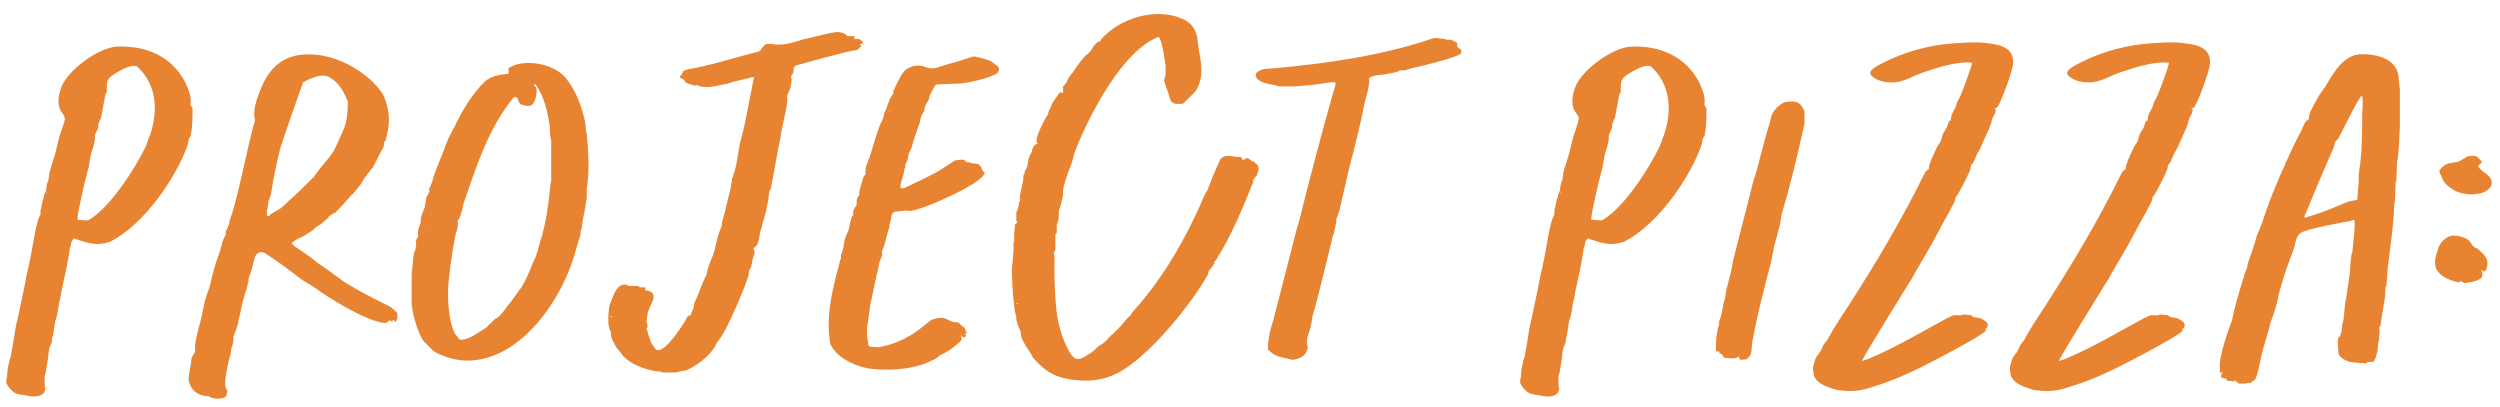 <svg width="172" height="28" viewBox="0 0 172 28" fill="none" xmlns="http://www.w3.org/2000/svg">
<path d="M0.432 26.344C0.432 26.296 0.432 26.2 0.432 26.152L0.48 25.912C0.48 25.864 0.528 25.432 0.528 25.384C0.576 25.144 0.624 24.952 0.672 24.712L0.72 24.616C0.768 24.28 0.864 23.896 0.912 23.56C1.008 23.032 1.056 22.504 1.2 21.976C1.2 21.976 1.248 21.832 1.248 21.784C1.392 21.112 1.536 20.392 1.68 19.72C1.728 19.432 1.776 19.192 1.824 18.952C2.016 18.184 2.16 17.416 2.304 16.6C2.352 16.264 2.544 15.256 2.688 14.968C2.688 14.92 2.784 14.824 2.784 14.776V14.488C2.784 14.44 2.832 14.344 2.832 14.296C2.88 14.056 2.928 13.768 3.024 13.528C3.024 13.384 3.12 13.24 3.168 13.096C3.168 13.048 3.216 12.76 3.216 12.712C3.264 12.52 3.36 12.376 3.36 12.184C3.36 12.136 3.408 11.896 3.408 11.848C3.552 11.272 3.792 10.744 3.888 10.168C3.936 10.12 3.984 9.688 4.032 9.64C4.128 9.16 4.368 8.68 4.464 8.2C4.464 7.912 4.224 7.768 4.128 7.528C3.936 7.048 4.032 6.472 4.224 5.992C4.656 4.84 6.72 3.304 8.016 3.208C9.984 3.112 11.76 3.832 12.72 5.608C12.96 6.136 13.2 6.616 13.104 7.24C13.152 7.288 13.2 7.336 13.248 7.432C13.248 8.104 13.248 8.776 13.104 9.4C12.96 9.448 12.96 9.88 12.912 9.976C12.096 12.28 9.888 15.448 7.632 16.6C7.584 16.648 7.344 16.696 7.344 16.696C6.48 16.936 5.856 16.648 5.088 16.408C4.896 16.552 4.896 16.744 4.848 16.984L4.8 17.08C4.8 17.128 4.752 17.416 4.752 17.464C4.608 18.328 4.416 19.192 4.224 20.056C4.224 20.104 4.176 20.344 4.176 20.392C4.128 20.632 4.032 20.872 4.032 21.112C3.984 21.4 3.936 21.688 3.84 21.976C3.84 22.024 3.792 22.072 3.792 22.12C3.744 22.456 3.696 22.744 3.648 23.08L3.6 23.176C3.6 23.224 3.552 23.56 3.552 23.608C3.504 23.608 3.456 23.896 3.408 23.896C3.312 24.328 3.312 24.76 3.216 25.192C3.168 25.384 3.168 25.672 3.072 25.864C3.072 25.96 3.072 26.392 3.072 26.488C3.072 26.536 3.12 26.776 3.12 26.824C3.12 26.824 3.024 26.968 3.024 27.016C2.784 27.352 2.16 27.304 1.824 27.208C1.584 27.16 1.248 27.16 1.008 27.016C0.768 26.872 0.528 26.584 0.432 26.344ZM5.568 13.72C5.472 14.2 5.328 14.68 5.328 15.112C5.424 15.112 5.76 15.16 5.808 15.16C5.856 15.16 6 15.16 6.048 15.16L6.144 15.112C7.584 14.248 9.264 11.656 10.032 10.072C10.128 9.832 10.224 9.496 10.32 9.304C10.896 7.624 10.8 5.8 9.408 4.552C9.12 4.504 8.976 4.552 8.688 4.648C8.4 4.792 7.44 5.224 7.392 5.608C7.344 5.704 7.344 6.28 7.344 6.376C7.296 6.376 7.248 6.52 7.248 6.52C7.152 7.048 7.056 7.576 6.96 8.056C6.96 8.104 6.912 8.152 6.912 8.2C6.864 8.248 6.816 8.488 6.768 8.488C6.768 8.536 6.768 8.824 6.72 8.872C6.72 8.92 6.528 9.256 6.528 9.304C6.528 9.352 6.528 9.544 6.528 9.592C6.48 9.976 6.336 10.312 6.24 10.696C6.192 10.936 6.144 11.224 6.096 11.512C5.904 12.232 5.712 13 5.568 13.72ZM3.216 13.192C3.168 13.192 3.168 13.24 3.216 13.24C3.264 13.24 3.264 13.192 3.216 13.192ZM12.988 26.2C12.94 25.96 13.084 25.288 13.132 25.048C13.132 25.048 13.18 24.664 13.18 24.616C13.228 24.568 13.372 24.232 13.42 24.232C13.42 24.184 13.42 23.752 13.42 23.752C13.468 23.368 13.564 22.984 13.66 22.6C13.852 21.976 13.948 21.352 14.092 20.728C14.188 20.344 14.38 19.912 14.476 19.528C14.62 18.856 14.812 18.136 15.052 17.512C15.052 17.464 15.1 17.416 15.1 17.368C15.148 17.32 15.292 16.6 15.34 16.552C15.34 16.504 15.532 16.168 15.532 16.12C15.532 16.072 15.532 15.976 15.532 15.928C15.58 15.88 15.724 15.448 15.772 15.4V15.304C15.772 15.256 15.82 15.064 15.868 14.968C16.348 13.72 17.02 10.072 17.548 8.248C17.548 8.2 17.5 8.104 17.5 8.056C17.452 7.48 17.596 7.048 17.788 6.52C18.268 5.128 19.036 4.024 20.572 3.784C22.348 3.544 24.172 4.312 25.516 5.512C25.756 5.704 26.332 6.376 26.428 6.664C26.812 7.624 26.86 8.44 26.572 9.496L26.524 9.688L26.428 9.736C26.428 9.784 26.428 9.928 26.428 9.976L26.38 10.12C26.284 10.312 25.804 11.224 25.708 11.416C25.708 11.416 25.66 11.56 25.564 11.608C25.516 11.656 25.324 11.944 25.276 11.992C25.084 12.232 25.036 12.328 24.796 12.712C24.748 12.76 24.268 13.384 24.172 13.432C23.836 13.816 23.452 14.248 23.068 14.632C23.068 14.632 22.924 14.68 22.876 14.728L22.636 14.872L22.588 14.968C22.492 15.064 22.156 15.352 22.108 15.4C22.06 15.448 21.772 15.592 21.724 15.64L21.532 15.832C21.436 15.88 20.956 16.216 20.86 16.264C20.812 16.264 20.476 16.456 20.428 16.456C20.38 16.504 20.14 16.648 20.092 16.696C19.996 16.792 20.524 17.128 20.62 17.176C20.764 17.272 21.676 17.896 21.772 18.04C22.444 18.472 23.068 18.952 23.74 19.432C24.748 20.056 25.804 20.584 26.86 21.112C27.004 21.208 27.196 21.4 27.34 21.544C27.34 21.64 27.34 21.736 27.34 21.832C27.34 21.832 27.292 22.12 27.196 22.168C27.196 22.072 27.1 22.024 27.004 22.024V22.168C26.956 22.168 26.908 22.072 26.908 22.072C26.764 21.976 26.668 22.216 26.524 22.216C25.42 22.216 22.636 20.536 21.628 19.768C21.34 19.576 21.052 19.432 20.764 19.24C19.948 18.616 19.084 17.944 18.22 17.416C17.932 17.272 17.692 17.368 17.548 17.656C17.404 18.088 17.356 18.568 17.116 19.096C17.116 19.096 17.116 19.384 17.068 19.432C17.02 19.72 16.924 20.008 16.828 20.296C16.636 20.92 16.54 21.544 16.396 22.12C16.396 22.312 16.156 22.936 16.06 23.128C16.06 23.176 16.06 23.368 16.06 23.416C16.06 23.464 16.012 23.752 15.964 23.848L15.916 23.944C15.916 23.992 15.868 24.328 15.868 24.376L15.82 24.52C15.772 24.616 15.628 25.384 15.58 25.576C15.532 25.96 15.436 26.296 15.532 26.68C15.58 26.776 15.676 26.872 15.628 26.968C15.628 27.016 15.58 27.208 15.58 27.208C15.436 27.496 14.812 27.448 14.524 27.352L14.332 27.256C14.284 27.256 14.236 27.256 14.188 27.256C13.516 27.16 13.132 26.824 12.988 26.2ZM18.364 14.44C18.364 14.488 18.364 14.776 18.364 14.824C18.46 14.872 18.556 14.92 18.556 14.776C18.844 14.584 19.276 14.392 19.468 14.2C19.66 14.008 20.14 13.576 20.188 13.528C20.668 13.096 21.148 12.616 21.628 12.136C22.06 11.416 22.78 10.84 23.116 10.072C23.26 9.736 23.404 9.448 23.548 9.112C23.548 9.064 23.692 8.824 23.692 8.776C23.884 8.296 23.932 7.528 23.932 7C23.836 6.808 23.788 6.616 23.692 6.472C23.5 5.992 22.924 5.32 22.396 5.224C22.012 5.128 21.388 5.368 20.86 5.656C20.62 6.28 19.468 9.592 19.276 10.216C19.036 11.224 18.796 12.28 18.652 13.336C18.604 13.528 18.508 13.72 18.46 13.912C18.46 13.96 18.412 14.296 18.412 14.344L18.364 14.44ZM16.636 14.872V14.92C16.684 14.92 16.684 14.872 16.636 14.872ZM28.322 20.872V18.808C28.418 18.28 28.369 17.8 28.514 17.32C28.514 17.272 28.561 17.224 28.561 17.224C28.61 17.128 28.61 16.984 28.61 16.936C28.657 16.888 28.61 16.552 28.61 16.504C28.657 16.504 28.753 16.312 28.753 16.312C28.753 16.264 28.753 16.024 28.753 15.976C28.753 15.736 28.898 15.496 28.945 15.304C28.945 15.256 28.945 15.112 28.945 15.112C28.945 15.064 28.994 14.872 28.994 14.872C29.041 14.632 29.186 14.44 29.233 14.2C29.233 14.152 29.329 13.672 29.329 13.624C29.329 13.576 29.521 13.24 29.521 13.24C29.57 13.24 29.521 13 29.521 13C29.521 12.952 29.57 12.904 29.57 12.904C29.617 12.856 29.666 12.616 29.713 12.568C29.858 11.992 30.098 11.416 30.337 10.84C30.337 10.84 30.433 10.648 30.433 10.6C30.625 10.12 30.77 9.64 31.009 9.208C31.058 9.112 31.201 8.824 31.25 8.776C31.777 7.624 32.498 6.424 33.41 5.56C33.842 5.224 34.417 5.128 34.946 5.08C35.09 5.08 34.898 4.744 35.041 4.648C35.233 4.552 35.425 4.456 35.666 4.408C36.721 4.168 38.209 4.504 38.929 5.368C39.602 6.184 40.081 7.432 40.273 8.488C40.322 8.776 40.273 8.968 40.37 9.208C40.465 10.312 40.562 11.512 40.417 12.616C40.417 12.664 40.37 12.904 40.37 12.952C40.37 13 40.37 13.576 40.37 13.624C40.37 13.672 40.322 13.816 40.322 13.864C40.273 14.296 40.178 14.776 40.081 15.208C40.081 15.256 40.033 15.592 40.033 15.64C40.033 15.688 39.938 15.88 39.938 15.928V16.168C39.938 16.216 39.889 16.264 39.889 16.312C39.794 16.552 39.745 16.84 39.65 17.08C38.834 20.392 35.906 24.808 32.161 24.808C31.442 24.808 30.674 24.616 29.953 24.232L29.809 24.136C29.713 24.04 29.282 23.608 29.186 23.512C28.802 23.128 28.322 21.448 28.322 20.872ZM30.866 19.336C30.77 20.344 30.817 22.12 31.346 23.032C31.393 23.032 31.538 23.272 31.585 23.32C31.73 23.512 32.45 23.176 32.593 23.08C32.882 22.888 33.218 22.696 33.505 22.504C33.553 22.408 34.033 21.976 34.081 21.928L34.273 21.832C34.562 21.592 35.666 20.056 35.906 19.72C36.194 19.24 36.434 18.664 36.626 18.184C36.626 18.136 36.721 17.992 36.721 17.944C36.865 17.704 36.913 17.464 37.01 17.224C37.01 17.128 37.154 16.696 37.154 16.648C37.586 15.352 37.73 14.056 37.873 12.664C37.873 12.616 37.922 12.424 37.922 12.424V9.64C37.825 9.352 37.825 9.016 37.825 8.728C37.681 7.72 37.441 6.616 36.865 5.848C36.818 5.8 36.77 5.752 36.721 5.8C36.77 5.848 36.818 5.992 36.865 5.992C37.01 6.232 36.865 6.952 36.626 7.192C36.529 7.288 36.386 7.288 36.242 7.288C36.097 7.24 35.809 7.24 35.714 7.048L35.617 6.808C35.617 6.76 35.569 6.712 35.569 6.712C35.522 6.664 35.377 6.664 35.33 6.712C33.602 8.824 32.785 11.416 31.922 13.912C31.922 13.912 31.873 14.056 31.873 14.104C31.826 14.392 31.73 14.68 31.634 14.968C31.634 14.968 31.538 15.16 31.489 15.16C31.489 15.208 31.538 15.496 31.489 15.544C31.489 15.736 31.393 15.928 31.346 16.12C31.154 17.128 31.009 17.992 30.913 18.952C30.913 19 30.866 19.288 30.866 19.336ZM29.425 15.832V15.88C29.474 15.88 29.474 15.832 29.425 15.832ZM41.888 22.456C41.84 22.312 41.84 21.544 41.888 21.352C41.888 21.064 41.983 20.872 42.08 20.632C42.272 20.152 42.464 19.528 43.087 19.576L43.231 19.672C43.328 19.672 43.807 19.672 43.904 19.672C43.999 19.816 44.288 19.768 44.431 19.768C44.383 19.768 44.383 19.96 44.431 19.96C44.431 20.008 44.623 20.008 44.623 20.008C45.151 20.2 44.959 20.536 44.816 20.92C44.767 20.968 44.623 21.4 44.575 21.448C44.575 21.496 44.528 21.736 44.528 21.784C44.528 21.832 44.48 22.024 44.48 22.072C44.48 22.216 44.672 22.504 44.431 22.648C44.431 22.648 44.528 22.648 44.528 22.696L44.575 22.936C44.623 23.08 44.767 23.512 44.816 23.608C44.816 23.608 44.864 23.704 44.911 23.752C45.056 23.944 45.103 24.136 45.343 24.088C45.871 23.992 46.688 22.792 47.023 22.264C47.12 22.168 47.215 21.832 47.359 21.736L47.551 21.64C47.599 21.592 47.551 21.544 47.551 21.496C47.599 21.496 47.743 21.112 47.743 21.112C47.743 21.064 47.743 20.968 47.743 20.92C47.743 20.872 47.935 20.536 47.935 20.488C48.127 20.056 48.272 19.576 48.511 19.096C48.656 18.856 48.656 18.568 48.752 18.328C48.847 17.992 49.039 17.656 49.136 17.32C49.279 16.744 49.376 16.168 49.615 15.64L49.663 15.544V15.352C49.712 15.112 49.807 14.872 49.855 14.632C49.999 14.104 50.096 13.576 50.239 13.096C50.288 12.808 50.336 12.52 50.383 12.232L50.431 12.136C50.528 11.848 50.623 11.512 50.672 11.224C50.767 10.744 50.816 10.312 50.911 9.832C51.056 9.304 51.2 8.776 51.295 8.248L51.824 5.56L51.871 5.368C51.871 5.272 51.776 5.32 51.727 5.32C51.295 5.416 50.767 5.56 50.336 5.656C50.336 5.704 50.096 5.704 50.096 5.752C49.423 5.848 48.703 6.136 48.032 5.896L47.935 5.848L47.84 5.896C47.791 5.896 47.551 5.8 47.504 5.8L47.312 5.752C47.264 5.704 47.167 5.656 47.167 5.656C47.12 5.656 47.072 5.464 47.023 5.464C47.023 5.464 46.736 5.368 46.783 5.272C46.783 5.224 46.928 5.128 46.928 5.08L46.975 4.936C47.072 4.792 47.504 4.744 47.696 4.696L47.983 4.648C49.328 4.36 50.672 3.928 52.016 3.592L52.208 3.544C52.447 3.4 52.495 3.064 52.783 3.016C52.831 3.016 53.12 3.016 53.167 3.016L53.264 3.064C53.359 3.064 53.696 3.064 53.791 3.064C54.272 3.016 54.752 2.872 55.184 2.728C55.855 2.584 56.528 2.392 57.248 2.248C57.343 2.248 57.584 2.2 57.584 2.2C57.679 2.2 58.063 2.248 58.208 2.392L58.303 2.488H58.783V2.68C58.831 2.68 59.072 2.68 59.072 2.68C59.167 2.68 59.456 2.92 59.359 2.968L59.167 3.064C59.167 3.112 59.215 3.16 59.264 3.16C59.167 3.256 59.072 3.4 58.928 3.448C58.544 3.448 55.615 4.264 55.136 4.408C55.039 4.408 54.8 4.504 54.752 4.504C54.511 4.648 54.656 4.984 54.511 5.128C54.511 5.176 54.416 5.224 54.416 5.272L54.464 5.416C54.464 5.608 54.416 5.944 54.367 6.088C54.319 6.232 54.032 6.712 54.175 6.808C54.175 7.096 54.08 7.48 54.032 7.768C53.935 8.2 53.84 8.632 53.743 9.112L53.696 9.496C53.696 9.544 53.648 9.64 53.648 9.688C53.456 10.6 53.312 11.56 53.12 12.52C53.072 12.664 53.072 13.048 52.928 13.144C52.88 13.432 52.88 13.816 52.783 14.104C52.736 14.44 52.639 14.776 52.544 15.112C52.447 15.352 52.447 15.592 52.303 15.928C52.255 16.168 52.255 16.408 52.16 16.648C52.111 16.84 52.016 16.984 51.824 17.08C52.016 17.416 51.871 17.512 51.776 17.848C51.776 17.896 51.679 18.328 51.679 18.376L51.584 18.52C51.535 18.568 51.487 18.952 51.487 19C51.2 19.912 49.952 22.84 49.471 23.368C49.471 23.416 49.328 23.512 49.328 23.56L49.184 23.848C48.8 24.52 47.888 25.192 47.215 25.48C46.975 25.528 46.783 25.528 46.544 25.624H45.584C45.44 25.528 45.248 25.576 45.056 25.528C44.288 25.384 43.471 25.096 42.895 24.52C42.703 24.328 42.703 24.184 42.464 23.992C42.319 23.752 42.08 23.368 42.032 23.08C42.032 23.032 42.032 22.888 42.032 22.84L41.983 22.744C41.935 22.696 41.888 22.504 41.888 22.456ZM59.456 3.016V2.968C59.504 2.968 59.504 3.016 59.456 3.016ZM42.08 21.736C42.032 21.736 42.032 21.832 42.08 21.832C42.127 21.832 42.127 21.736 42.08 21.736ZM42.175 20.968V21.016C42.224 21.016 42.224 20.968 42.175 20.968ZM44.864 20.344C44.816 20.344 44.816 20.392 44.864 20.392V20.344ZM59.359 3.112V3.064H59.407L59.359 3.112ZM57.051 23.08C56.907 21.688 57.195 20.296 57.531 18.952C57.579 18.76 57.771 18.04 57.819 17.848C57.915 17.752 57.819 17.704 57.867 17.56C57.867 17.512 57.963 17.32 57.963 17.272C58.011 17.128 58.059 16.888 58.059 16.744C58.107 16.504 58.203 16.168 58.347 15.928C58.395 15.832 58.491 15.352 58.491 15.304L58.539 15.16C58.539 15.112 58.587 14.968 58.587 14.92L58.683 14.824C58.731 14.824 58.683 14.584 58.683 14.584C58.731 14.44 58.779 14.344 58.827 14.248L58.923 14.152C58.971 13.912 58.875 13.672 59.115 13.432V13.192C59.163 13.048 59.355 12.232 59.451 12.088C59.451 12.088 59.547 12.04 59.547 11.992V11.704C59.547 11.656 59.595 11.464 59.595 11.416C59.691 11.176 59.787 10.936 59.883 10.648C60.075 10.024 60.267 9.352 60.507 8.68C60.603 8.44 60.747 8.248 60.795 8.008C60.795 7.96 60.843 7.816 60.843 7.768C60.939 7.576 61.035 7.384 61.083 7.144C61.179 7 61.179 6.856 61.275 6.712L61.467 6.424C61.467 6.376 61.467 6.28 61.467 6.232L61.515 6.136C61.563 6.088 61.659 5.8 61.707 5.752C61.899 5.368 62.043 5.032 62.379 4.744C62.475 4.696 62.763 4.552 62.811 4.552C62.907 4.504 63.387 4.504 63.483 4.552C63.531 4.552 63.915 4.696 63.963 4.696C64.347 4.744 64.587 4.6 64.923 4.504C65.595 4.312 66.267 4.12 66.987 3.88C67.275 3.928 67.899 4.072 68.187 4.216C68.235 4.216 68.331 4.36 68.379 4.36C68.619 4.552 68.907 4.648 68.619 5.032C68.139 5.368 66.651 5.704 65.979 5.752C65.835 5.752 64.779 5.8 64.635 5.8C64.539 5.8 64.347 5.8 64.299 5.944C64.251 6.04 64.011 6.472 63.963 6.568C63.963 6.616 63.915 6.856 63.867 6.904L63.675 7.24C63.627 7.288 63.579 7.624 63.579 7.672C63.435 7.816 63.291 8.2 63.291 8.392C63.099 8.968 62.859 9.592 62.715 10.168C62.667 10.312 62.571 10.456 62.523 10.552C62.475 10.744 62.475 10.984 62.379 11.128C62.379 11.176 62.283 11.272 62.283 11.32V11.512L62.235 11.608C62.235 11.656 62.187 11.848 62.187 11.896C62.139 11.944 62.139 12.088 62.139 12.088C62.043 12.376 61.947 12.616 61.947 12.952C62.235 13 62.427 12.808 62.715 12.712C62.715 12.664 62.955 12.616 62.955 12.568C63.147 12.52 64.059 12.04 64.251 11.944C64.731 11.704 65.163 11.368 65.643 11.08L65.739 11.032C65.787 11.032 66.027 10.984 66.123 10.984C66.315 10.984 66.363 10.984 66.459 11.128C66.507 11.176 66.795 11.176 66.843 11.224C67.179 11.272 67.323 11.224 67.515 11.512C67.611 11.704 67.515 11.704 67.755 11.896C67.515 12.712 63.387 14.44 62.763 14.488C62.715 14.536 62.283 14.488 62.235 14.488C62.139 14.536 61.611 14.536 61.515 14.584C61.323 14.68 61.323 15.016 61.275 15.208C61.227 15.256 61.179 15.592 61.179 15.64C61.083 15.976 60.987 16.312 60.891 16.696C60.843 16.84 60.795 17.032 60.699 17.224C60.651 17.272 60.699 17.512 60.699 17.56C60.651 17.656 60.555 17.896 60.507 18.04C60.459 18.28 60.411 18.52 60.363 18.76C60.363 18.808 60.315 18.856 60.315 18.904C60.171 19.528 60.075 20.104 59.931 20.728C59.931 20.776 59.883 20.872 59.883 20.92C59.835 21.256 59.787 21.64 59.739 21.976C59.643 22.504 59.595 23.08 59.739 23.608C59.739 23.704 59.739 23.8 59.835 23.848C59.931 23.848 60.315 23.896 60.459 23.896C61.179 23.752 61.899 23.512 62.523 23.128C63.099 22.84 63.531 22.408 64.059 22.024C64.107 21.976 64.491 21.88 64.587 21.88C65.067 21.784 65.259 22.12 65.691 22.168C65.883 22.216 65.883 22.12 66.027 22.264L66.219 22.456L66.315 22.504C66.459 22.6 66.363 22.792 66.555 22.888C66.507 22.936 66.459 22.936 66.363 22.936C66.363 22.984 66.411 22.984 66.459 23.032C66.507 23.272 66.123 23.272 66.123 22.984C66.075 23.128 66.219 23.32 66.123 23.416C65.835 23.752 65.355 24.088 64.923 24.328L64.683 24.424L64.587 24.52C64.539 24.568 64.443 24.616 64.395 24.664C63.099 25.384 61.515 25.528 60.027 25.384C59.019 25.288 57.579 24.664 57.147 23.704C57.051 23.464 57.099 23.32 57.051 23.08ZM61.275 7.672C61.227 7.672 61.179 7.624 61.179 7.624V7.672H61.275ZM69.633 19.048C69.585 18.664 69.633 18.28 69.681 17.896C69.681 17.8 69.729 17.272 69.729 17.176C69.729 17.128 69.729 16.744 69.729 16.696L69.777 16.552C69.777 16.504 69.777 16.216 69.777 16.168C69.777 16.072 69.825 15.544 69.825 15.448C69.873 15.4 69.969 15.352 69.969 15.304C70.017 15.304 69.969 15.208 69.921 15.208C69.921 15.112 69.921 14.728 69.921 14.632C69.921 14.584 70.017 14.44 70.017 14.392C70.065 14.392 70.017 14.152 70.113 14.104C70.113 14.056 70.065 13.96 70.113 13.912C70.113 13.912 70.161 13.816 70.209 13.816C70.017 13.816 70.401 12.52 70.401 12.328V12.136C70.401 12.088 70.449 12.04 70.449 11.992C70.497 11.992 70.497 11.8 70.497 11.8C70.545 11.752 70.689 11.416 70.689 11.368C70.737 11.176 70.737 10.936 70.833 10.744C70.833 10.696 70.929 10.6 70.929 10.552C70.977 10.552 71.025 10.168 71.073 10.168C71.121 9.976 71.313 9.88 71.457 9.88C71.457 9.88 71.313 9.832 71.313 9.784C71.265 9.448 71.601 8.776 71.745 8.488C71.793 8.392 71.985 8.008 72.081 7.912C72.081 7.864 72.177 7.624 72.177 7.576C72.225 7.528 72.369 7.24 72.369 7.144C72.465 7 72.849 6.424 72.897 6.376C72.993 6.328 73.089 6.376 73.137 6.424V5.944C73.185 5.896 73.377 5.704 73.377 5.656C73.425 5.656 73.425 5.464 73.473 5.464C73.473 5.416 73.665 5.128 73.809 4.984C74.145 4.456 74.481 3.976 74.961 3.592C74.961 3.544 75.057 3.496 75.057 3.496C75.057 3.448 75.201 3.256 75.201 3.208C75.249 3.16 75.489 2.92 75.537 2.872C75.537 2.872 75.681 2.872 75.681 2.824C75.729 2.824 75.777 2.68 75.777 2.68C76.545 1.816 77.697 1.24 78.801 1.048C79.521 0.904 80.289 0.952 80.961 1.144C81.153 1.24 81.393 1.288 81.537 1.384C82.113 1.72 82.353 2.2 82.401 2.824C82.401 2.92 82.497 3.448 82.497 3.544C82.545 3.688 82.641 4.408 82.641 4.552C82.689 5.128 82.593 5.848 82.209 6.328C81.969 6.568 81.681 6.856 81.441 7.096L81.345 7.144C81.249 7.144 80.961 7.144 80.913 7.144C80.769 7.144 80.625 7.048 80.529 6.904C80.529 6.856 80.433 6.616 80.433 6.568C80.433 6.52 80.289 6.184 80.289 6.136C80.241 6.088 80.193 5.848 80.193 5.848C80.145 5.8 80.145 5.608 80.097 5.608C80.097 5.416 80.145 5.32 80.193 5.128C80.193 5.032 80.193 4.6 80.193 4.504C80.145 4.168 79.953 2.728 79.713 2.536C77.265 3.448 74.961 7.864 74.001 10.312C73.857 10.648 73.809 11.08 73.665 11.416C73.665 11.464 73.569 11.608 73.569 11.656C73.473 11.848 73.137 12.904 73.137 13.096V13.384C73.089 13.672 72.993 14.152 72.849 14.488C72.849 14.584 72.849 15.112 72.801 15.208C72.801 15.256 72.705 15.448 72.705 15.496C72.705 15.544 72.705 15.928 72.705 16.024L72.609 16.12V17.224C72.465 17.32 72.513 17.464 72.561 17.608C72.513 18.856 72.561 19.912 72.657 21.112C72.753 22.168 73.041 23.272 73.569 24.184C73.857 24.664 74.049 24.856 74.577 24.568C74.865 24.376 75.105 24.28 75.297 24.088C75.345 24.04 75.633 23.752 75.681 23.752C75.777 23.704 75.921 23.608 76.017 23.512C76.065 23.512 76.353 23.128 76.401 23.128C76.401 23.08 76.641 22.936 76.641 22.888C76.929 22.648 77.169 22.36 77.409 22.072C77.457 22.024 77.697 21.736 77.793 21.688C77.793 21.64 77.937 21.448 77.937 21.448C79.809 19.384 81.249 16.984 82.401 14.488C82.641 14.008 82.785 13.48 83.073 13.096C83.073 13.048 83.121 13 83.121 12.952C83.313 12.424 83.553 11.848 83.793 11.32C83.841 11.224 83.937 11.032 83.937 10.984C84.225 10.6 84.657 10.744 85.041 10.792H85.329C85.425 10.792 85.473 10.936 85.473 10.984C85.473 10.984 85.569 10.984 85.617 10.984L85.713 10.888C85.905 10.84 86.049 11.032 86.193 11.128C86.193 11.128 86.289 11.08 86.289 11.128C86.337 11.128 86.337 11.224 86.337 11.224C86.385 11.224 86.529 11.368 86.529 11.368C86.673 11.56 86.529 11.944 86.433 12.136C86.385 12.136 86.241 12.328 86.241 12.328C86.241 12.376 86.193 12.568 86.193 12.616L86.145 12.712C85.473 14.392 84.705 16.216 83.745 17.752C83.745 17.8 83.553 17.992 83.553 18.04C83.505 18.04 83.553 18.136 83.553 18.136C83.505 18.184 83.361 18.424 83.313 18.472L83.169 18.616C83.169 18.664 83.121 18.808 83.121 18.856C82.017 20.872 79.041 24.568 76.881 25.672C75.921 26.152 75.057 26.248 74.001 26.152C72.609 26.008 71.937 25.576 71.073 24.616C70.833 24.088 70.401 23.656 70.257 23.128C70.257 23.08 70.209 22.792 70.209 22.792C70.209 22.744 70.113 22.6 70.113 22.552C70.017 22.408 69.969 22.168 69.921 21.976V21.784C69.921 21.736 69.825 21.496 69.825 21.448C69.729 20.68 69.633 19.816 69.633 19.048ZM69.921 20.92C69.969 20.968 70.065 20.872 70.017 20.824L69.921 20.92ZM70.737 11.464C70.737 11.512 70.785 11.512 70.785 11.464H70.737ZM70.257 13.72C70.257 13.768 70.305 13.768 70.305 13.72C70.305 13.672 70.257 13.672 70.257 13.72ZM69.825 18.52H69.777L69.825 18.568V18.52ZM86.751 5.608C86.175 5.272 86.319 4.888 86.991 4.744C87.039 4.744 87.663 4.696 87.711 4.696C91.311 4.36 95.055 3.832 98.463 2.68C98.607 2.632 98.751 2.584 98.943 2.632C99.087 2.632 99.231 2.68 99.375 2.68L99.519 2.728C99.567 2.728 99.759 2.728 99.807 2.728C99.951 2.776 100.143 2.872 100.287 2.968C100.239 2.968 100.239 3.16 100.287 3.208C100.287 3.4 100.623 3.256 100.527 3.64C100.479 3.832 99.087 4.216 98.847 4.264C98.319 4.408 97.839 4.552 97.311 4.648C97.263 4.648 96.783 4.792 96.687 4.84C96.639 4.84 96.399 4.84 96.303 4.84C96.255 4.984 94.959 5.176 94.671 5.176C94.623 5.224 94.287 5.272 94.191 5.368C94.239 5.896 94.047 6.472 93.903 7C93.615 8.488 93.231 10.024 92.847 11.464C92.607 12.52 92.367 13.528 92.127 14.584C92.079 14.632 92.031 14.872 91.983 14.968L91.935 15.064V15.256C91.887 15.544 91.791 16.024 91.695 16.264C91.647 16.312 91.647 16.408 91.647 16.456C91.263 18.04 90.879 19.624 90.447 21.256C90.399 21.4 90.351 21.544 90.303 21.736C90.303 21.784 90.207 22.312 90.207 22.36C90.111 22.792 89.871 23.224 89.919 23.704L89.967 23.8C90.015 23.944 89.919 24.088 89.871 24.232C89.679 24.568 89.391 24.664 88.959 24.76C88.911 24.76 88.575 24.664 88.527 24.664C87.951 24.52 87.711 24.52 87.231 24.04C87.231 23.512 87.327 22.984 87.471 22.456C87.519 22.312 87.567 22.168 87.615 21.976C87.999 20.488 88.383 19 88.767 17.512C88.959 16.744 89.151 15.928 89.391 15.16C90.111 12.28 90.879 9.352 91.695 6.472C91.743 6.232 91.887 5.992 91.887 5.704C91.839 5.656 91.695 5.656 91.647 5.656C91.599 5.656 91.311 5.704 91.263 5.704C91.119 5.752 90.447 5.8 90.303 5.848C90.015 5.848 89.199 5.944 89.151 5.944C89.007 5.944 88.191 5.944 87.999 5.944C87.615 5.8 87.135 5.8 86.751 5.608ZM104.588 26.344C104.588 26.296 104.588 26.2 104.588 26.152L104.636 25.912C104.636 25.864 104.684 25.432 104.684 25.384C104.732 25.144 104.78 24.952 104.828 24.712L104.876 24.616C104.924 24.28 105.02 23.896 105.068 23.56C105.164 23.032 105.212 22.504 105.356 21.976C105.356 21.976 105.404 21.832 105.404 21.784C105.548 21.112 105.692 20.392 105.836 19.72C105.884 19.432 105.932 19.192 105.98 18.952C106.172 18.184 106.316 17.416 106.46 16.6C106.508 16.264 106.7 15.256 106.844 14.968C106.844 14.92 106.94 14.824 106.94 14.776V14.488C106.94 14.44 106.988 14.344 106.988 14.296C107.036 14.056 107.084 13.768 107.18 13.528C107.18 13.384 107.276 13.24 107.324 13.096C107.324 13.048 107.372 12.76 107.372 12.712C107.42 12.52 107.516 12.376 107.516 12.184C107.516 12.136 107.564 11.896 107.564 11.848C107.708 11.272 107.948 10.744 108.044 10.168C108.092 10.12 108.14 9.688 108.188 9.64C108.284 9.16 108.524 8.68 108.62 8.2C108.62 7.912 108.38 7.768 108.284 7.528C108.092 7.048 108.188 6.472 108.38 5.992C108.812 4.84 110.876 3.304 112.172 3.208C114.14 3.112 115.916 3.832 116.876 5.608C117.116 6.136 117.356 6.616 117.26 7.24C117.308 7.288 117.356 7.336 117.404 7.432C117.404 8.104 117.404 8.776 117.26 9.4C117.116 9.448 117.116 9.88 117.068 9.976C116.252 12.28 114.044 15.448 111.788 16.6C111.74 16.648 111.5 16.696 111.5 16.696C110.636 16.936 110.012 16.648 109.244 16.408C109.052 16.552 109.052 16.744 109.004 16.984L108.956 17.08C108.956 17.128 108.908 17.416 108.908 17.464C108.764 18.328 108.572 19.192 108.38 20.056C108.38 20.104 108.332 20.344 108.332 20.392C108.284 20.632 108.188 20.872 108.188 21.112C108.14 21.4 108.092 21.688 107.996 21.976C107.996 22.024 107.948 22.072 107.948 22.12C107.9 22.456 107.852 22.744 107.804 23.08L107.756 23.176C107.756 23.224 107.708 23.56 107.708 23.608C107.66 23.608 107.612 23.896 107.564 23.896C107.468 24.328 107.468 24.76 107.372 25.192C107.324 25.384 107.324 25.672 107.228 25.864C107.228 25.96 107.228 26.392 107.228 26.488C107.228 26.536 107.276 26.776 107.276 26.824C107.276 26.824 107.18 26.968 107.18 27.016C106.94 27.352 106.316 27.304 105.98 27.208C105.74 27.16 105.404 27.16 105.164 27.016C104.924 26.872 104.684 26.584 104.588 26.344ZM109.724 13.72C109.628 14.2 109.484 14.68 109.484 15.112C109.58 15.112 109.916 15.16 109.964 15.16C110.012 15.16 110.156 15.16 110.204 15.16L110.3 15.112C111.74 14.248 113.42 11.656 114.188 10.072C114.284 9.832 114.38 9.496 114.476 9.304C115.052 7.624 114.956 5.8 113.564 4.552C113.276 4.504 113.132 4.552 112.844 4.648C112.556 4.792 111.596 5.224 111.548 5.608C111.5 5.704 111.5 6.28 111.5 6.376C111.452 6.376 111.404 6.52 111.404 6.52C111.308 7.048 111.212 7.576 111.116 8.056C111.116 8.104 111.068 8.152 111.068 8.2C111.02 8.248 110.972 8.488 110.924 8.488C110.924 8.536 110.924 8.824 110.876 8.872C110.876 8.92 110.684 9.256 110.684 9.304C110.684 9.352 110.684 9.544 110.684 9.592C110.636 9.976 110.492 10.312 110.396 10.696C110.348 10.936 110.3 11.224 110.252 11.512C110.06 12.232 109.868 13 109.724 13.72ZM107.372 13.192C107.324 13.192 107.324 13.24 107.372 13.24C107.42 13.24 107.42 13.192 107.372 13.192ZM118.056 23.8C118.056 23.416 118.104 22.936 118.2 22.552L118.248 22.456C118.248 22.408 118.296 22.072 118.296 22.024L118.344 21.928C118.44 21.688 118.488 21.4 118.536 21.112C118.536 21.064 118.584 20.776 118.632 20.68L118.68 20.536C118.68 20.488 118.776 19.96 118.776 19.912C118.92 19.384 119.064 18.856 119.16 18.376C119.16 18.328 119.208 18.04 119.208 18.04C119.544 16.696 119.88 15.4 120.216 14.104C120.36 13.528 120.504 12.952 120.648 12.376C120.648 12.328 120.744 12.136 120.744 12.136C120.888 11.656 121.032 11.128 121.128 10.696C121.32 10.024 121.464 9.4 121.656 8.776C121.8 8.44 121.8 8.056 121.992 7.72C122.136 7.48 122.616 7 122.952 7C123.384 6.952 123.768 6.952 124.008 7.384C124.056 7.432 124.152 7.672 124.152 7.672V8.488C124.104 8.68 124.104 8.68 124.056 8.92C123.624 10.888 123.144 12.856 122.568 14.776C122.568 14.824 122.52 14.968 122.52 15.064L122.472 15.4C122.328 15.976 122.184 16.504 122.04 17.032C121.992 17.368 121.896 17.704 121.848 18.04C121.368 19.864 120.888 21.688 120.552 23.56C120.504 23.848 120.552 24.232 120.408 24.472C120.36 24.52 120.216 24.664 120.168 24.712C120.12 24.712 119.832 24.76 119.736 24.76C119.688 24.712 119.64 24.616 119.64 24.52C119.352 24.76 118.92 24.616 118.632 24.616C118.584 24.568 118.392 24.232 118.296 24.328V24.184H118.104C118.056 24.184 118.056 23.896 118.056 23.8ZM124.769 25.624C124.721 25.528 124.721 25.192 124.769 25.144C124.769 25.096 124.865 24.76 124.913 24.664C124.913 24.616 125.201 24.232 125.249 24.184C125.249 24.136 125.441 23.8 125.441 23.752C125.537 23.608 125.633 23.512 125.729 23.368C126.161 22.552 126.689 21.784 127.217 20.968C129.041 18.136 130.817 15.16 132.305 12.136C132.401 11.992 132.449 11.8 132.593 11.704L132.689 11.656C132.689 11.608 132.737 11.416 132.737 11.368C132.881 10.888 133.121 10.456 133.313 10.024C133.361 9.976 133.505 9.784 133.505 9.736C133.601 9.544 133.601 9.352 133.697 9.16C133.745 9.112 133.889 8.824 133.937 8.776C133.985 8.68 134.033 8.392 134.129 8.296H134.225C134.177 7.96 134.417 7.624 134.561 7.336C134.561 7.288 134.657 7.048 134.657 7C134.705 6.952 134.801 6.712 134.849 6.664C135.089 6.088 135.521 4.936 135.665 4.408V4.312C134.609 4.216 133.313 4.648 132.305 4.984C131.249 5.368 130.721 5.848 129.569 5.608C129.281 5.56 128.417 5.224 128.753 4.84C128.801 4.792 128.945 4.648 129.041 4.6C130.721 3.64 132.689 3.064 134.657 2.968C135.377 2.92 136.001 2.872 136.673 2.968C137.585 3.064 138.593 3.256 138.497 4.408C138.497 4.744 137.585 7.384 137.345 7.432C137.297 7.432 137.249 7.432 137.249 7.384C137.201 7.48 137.249 7.432 137.297 7.48C137.345 7.816 137.153 7.912 137.057 8.2L137.009 8.392C137.009 8.488 136.865 8.776 136.865 8.824C136.673 9.256 136.481 9.64 136.289 10.12C136.145 10.36 135.953 10.696 135.857 10.984C135.857 11.032 135.713 11.32 135.617 11.32C135.617 11.368 135.569 11.56 135.569 11.608C135.521 11.848 134.801 13.24 134.657 13.432L134.561 13.528L134.513 13.768C134.465 13.912 134.369 14.104 134.273 14.248C134.081 14.68 133.793 15.112 133.601 15.496C133.553 15.544 133.313 16.072 133.265 16.12C132.785 17.032 132.257 17.896 131.729 18.808C131.633 19 131.537 19.192 131.393 19.384C131.105 19.864 128.081 24.712 128.129 24.808C128.177 24.856 128.321 24.76 128.321 24.76C128.369 24.76 128.513 24.712 128.609 24.664C130.433 23.896 132.113 22.888 133.889 21.928C133.985 21.88 134.369 21.688 134.417 21.688C134.465 21.688 134.897 21.688 134.945 21.688L135.041 21.64H135.137C135.233 21.64 135.569 21.688 135.617 21.688C135.761 21.88 136.049 21.832 136.193 21.88C136.385 21.928 136.769 22.168 136.769 22.36C136.721 22.456 136.721 22.6 136.673 22.6H136.577C136.625 22.6 136.625 22.792 136.577 22.792C136.481 23.032 132.161 25.336 131.201 25.72C130.481 26.056 129.713 26.344 128.945 26.584C127.985 26.92 127.361 26.968 126.353 26.824C126.257 26.776 126.017 26.728 125.921 26.68C125.441 26.536 124.769 26.2 124.769 25.624ZM138.316 25.624C138.268 25.528 138.268 25.192 138.316 25.144C138.316 25.096 138.412 24.76 138.46 24.664C138.46 24.616 138.748 24.232 138.796 24.184C138.796 24.136 138.988 23.8 138.988 23.752C139.084 23.608 139.18 23.512 139.276 23.368C139.708 22.552 140.236 21.784 140.764 20.968C142.588 18.136 144.364 15.16 145.852 12.136C145.948 11.992 145.996 11.8 146.14 11.704L146.236 11.656C146.236 11.608 146.284 11.416 146.284 11.368C146.428 10.888 146.668 10.456 146.86 10.024C146.908 9.976 147.052 9.784 147.052 9.736C147.148 9.544 147.148 9.352 147.244 9.16C147.292 9.112 147.436 8.824 147.484 8.776C147.532 8.68 147.58 8.392 147.676 8.296H147.772C147.724 7.96 147.964 7.624 148.108 7.336C148.108 7.288 148.204 7.048 148.204 7C148.252 6.952 148.348 6.712 148.396 6.664C148.636 6.088 149.068 4.936 149.212 4.408V4.312C148.156 4.216 146.86 4.648 145.852 4.984C144.796 5.368 144.268 5.848 143.116 5.608C142.828 5.56 141.964 5.224 142.3 4.84C142.348 4.792 142.492 4.648 142.588 4.6C144.268 3.64 146.236 3.064 148.204 2.968C148.924 2.92 149.548 2.872 150.22 2.968C151.132 3.064 152.14 3.256 152.044 4.408C152.044 4.744 151.132 7.384 150.892 7.432C150.844 7.432 150.796 7.432 150.796 7.384C150.748 7.48 150.796 7.432 150.844 7.48C150.892 7.816 150.7 7.912 150.604 8.2L150.556 8.392C150.556 8.488 150.412 8.776 150.412 8.824C150.22 9.256 150.028 9.64 149.836 10.12C149.692 10.36 149.5 10.696 149.404 10.984C149.404 11.032 149.26 11.32 149.164 11.32C149.164 11.368 149.116 11.56 149.116 11.608C149.068 11.848 148.348 13.24 148.204 13.432L148.108 13.528L148.06 13.768C148.012 13.912 147.916 14.104 147.82 14.248C147.628 14.68 147.34 15.112 147.148 15.496C147.1 15.544 146.86 16.072 146.812 16.12C146.332 17.032 145.804 17.896 145.276 18.808C145.18 19 145.084 19.192 144.94 19.384C144.652 19.864 141.628 24.712 141.676 24.808C141.724 24.856 141.868 24.76 141.868 24.76C141.916 24.76 142.06 24.712 142.156 24.664C143.98 23.896 145.66 22.888 147.436 21.928C147.532 21.88 147.916 21.688 147.964 21.688C148.012 21.688 148.444 21.688 148.492 21.688L148.588 21.64H148.684C148.78 21.64 149.116 21.688 149.164 21.688C149.308 21.88 149.596 21.832 149.74 21.88C149.932 21.928 150.316 22.168 150.316 22.36C150.268 22.456 150.268 22.6 150.22 22.6H150.124C150.172 22.6 150.172 22.792 150.124 22.792C150.028 23.032 145.708 25.336 144.748 25.72C144.028 26.056 143.26 26.344 142.492 26.584C141.532 26.92 140.908 26.968 139.9 26.824C139.804 26.776 139.564 26.728 139.468 26.68C138.988 26.536 138.316 26.2 138.316 25.624ZM152.727 25.624C152.727 25.624 152.727 25.192 152.727 25C152.775 24.28 153.207 22.984 153.495 22.216L153.543 22.12C153.735 21.112 154.023 20.2 154.311 19.24C154.407 19.048 154.407 18.856 154.503 18.664C154.503 18.616 154.599 18.472 154.599 18.424L154.647 18.136C154.647 18.088 154.743 17.896 154.743 17.848C154.935 17.32 155.127 16.744 155.271 16.216C155.415 15.88 155.559 15.544 155.655 15.256C156.087 13.912 156.615 12.616 157.191 11.368C157.239 11.32 157.239 11.224 157.239 11.176C157.287 11.128 157.383 10.936 157.383 10.936C157.671 10.264 158.007 9.592 158.343 8.968C158.439 8.728 158.535 8.488 158.679 8.296C158.871 8.296 158.871 8.056 158.871 7.96C158.871 7.72 159.399 6.856 159.495 6.664C159.639 6.424 159.783 6.232 159.927 6.04C160.455 5.176 161.031 4.072 162.039 3.784C162.135 3.784 162.279 3.736 162.279 3.736C163.335 3.688 164.823 3.928 165.015 5.224C165.015 5.416 165.111 6.088 165.111 6.184C165.111 6.424 165.111 8.056 165.111 8.488C165.111 8.968 165.015 10.984 164.919 11.08C164.919 11.272 164.871 12.184 164.871 12.376C164.871 12.376 164.823 12.52 164.823 12.568C164.823 12.712 164.775 13.624 164.775 13.768L164.727 14.008C164.727 14.104 164.679 14.872 164.679 14.968C164.583 16.072 164.439 17.176 164.295 18.28C164.295 18.328 164.247 18.712 164.247 18.808C164.247 18.904 164.199 19.432 164.199 19.528C164.199 19.528 164.199 19.72 164.103 19.768C164.151 20.392 163.959 21.16 163.863 21.784C163.863 21.88 163.767 22.36 163.767 22.456C163.767 22.456 163.671 22.504 163.671 22.552L163.719 22.648V22.744C163.719 22.888 163.671 23.368 163.671 23.464L163.623 23.56C163.623 23.608 163.575 24.088 163.575 24.136C163.527 24.328 163.431 24.808 163.239 24.904C163.191 24.904 162.951 24.904 162.903 24.904L162.807 25H162.711C162.615 25 162.183 24.952 162.135 24.952C162.039 24.952 161.751 24.904 161.703 24.904C161.415 24.856 160.935 24.568 160.887 24.328C160.887 24.184 160.839 23.608 160.839 23.512C160.839 23.416 160.839 23.32 160.887 23.224L160.983 23.128C161.031 23.08 161.079 22.888 161.079 22.84C161.127 22.744 161.127 22.264 161.175 22.216L161.223 22.072C161.271 21.592 161.319 21.16 161.367 20.68L161.415 20.536C161.511 20.008 161.559 19.432 161.655 18.904C161.703 18.424 161.703 17.944 161.799 17.416L161.847 17.32C161.895 16.6 162.039 15.88 161.991 15.16C161.895 15.112 161.799 15.16 161.703 15.208C161.127 15.304 158.727 15.736 158.295 16.024C157.959 16.264 157.911 16.744 157.815 17.128C157.479 17.992 157.143 18.904 156.903 19.816C156.855 19.864 156.807 20.248 156.759 20.296C156.711 20.776 156.423 21.688 156.231 22.12C156.039 22.936 155.751 23.752 155.559 24.568C155.463 25.048 155.367 25.624 155.175 26.056C155.175 26.152 155.079 26.152 155.031 26.2C154.983 26.2 154.887 26.344 154.839 26.344H154.599L154.503 26.392C154.407 26.392 154.119 26.392 154.071 26.392C153.975 26.392 153.831 26.2 153.783 26.2C153.735 26.152 153.687 26.248 153.639 26.248C153.543 26.2 153.255 26.2 153.255 26.2C153.255 26.2 153.159 26.104 153.159 26.056C153.159 26.056 152.967 26.008 152.919 26.008L152.823 25.96C152.775 25.864 152.871 25.672 152.919 25.624H152.727ZM158.535 14.872C158.535 14.92 158.583 15.016 158.631 14.968C159.399 14.728 160.263 14.44 160.983 14.104C161.031 14.104 161.415 13.912 161.463 13.912C161.559 13.864 162.039 13.768 162.135 13.768L162.183 13.72C162.183 13.624 162.231 13.144 162.231 13.048C162.231 13 162.279 12.664 162.279 12.616C162.279 12.568 162.279 12.088 162.279 12.04C162.279 11.992 162.327 11.704 162.327 11.656C162.519 10.456 162.519 8.968 162.519 7.72C162.567 7.576 162.567 6.76 162.519 6.616C162.471 6.568 162.375 6.712 162.375 6.712C161.799 7.624 161.367 8.632 160.839 9.592C160.599 9.688 160.647 9.976 160.551 10.168C159.975 11.464 159.399 12.808 158.871 14.104C158.775 14.392 158.631 14.632 158.535 14.872ZM157.575 16.984V17.032C157.623 17.032 157.623 16.984 157.575 16.984ZM167.604 18.472C167.46 18.136 167.556 17.608 167.7 17.272C167.796 16.792 168.132 16.36 168.66 16.216C168.66 16.216 168.948 16.216 168.996 16.216C169.284 16.264 169.716 16.36 169.908 16.6C170.1 16.84 170.1 16.984 170.388 17.08C170.436 17.08 170.484 17.128 170.484 17.128C170.964 17.56 171.3 17.848 171.06 18.52C170.964 18.712 170.868 18.712 170.724 18.568C170.676 18.664 170.772 18.664 170.772 18.76C170.82 18.904 170.772 19.096 170.628 19.192C170.244 19.384 170.196 19.384 169.812 19.432C169.812 19.432 169.668 19.48 169.62 19.48C169.524 19.48 169.332 19.336 169.284 19.336L169.188 19.432C169.14 19.432 168.996 19.384 168.948 19.384C168.468 19.24 167.844 19 167.604 18.472ZM167.988 12.184C167.94 12.04 167.796 11.848 167.844 11.704C167.892 11.656 168.084 11.416 168.18 11.368C168.42 11.176 168.9 11.224 169.236 11.08C169.284 11.032 169.668 10.84 169.716 10.792C169.86 10.696 170.292 10.696 170.436 10.792C170.484 10.84 170.676 11.032 170.724 11.08C170.82 11.32 170.244 11.32 170.676 11.656C170.868 11.848 171.06 11.944 171.252 12.136C171.78 12.76 171.06 13.288 170.436 13.336C169.956 13.432 169.284 13.336 168.852 13.096C168.468 12.856 168.132 12.616 167.988 12.184Z" fill="#E88431"/>
</svg>
